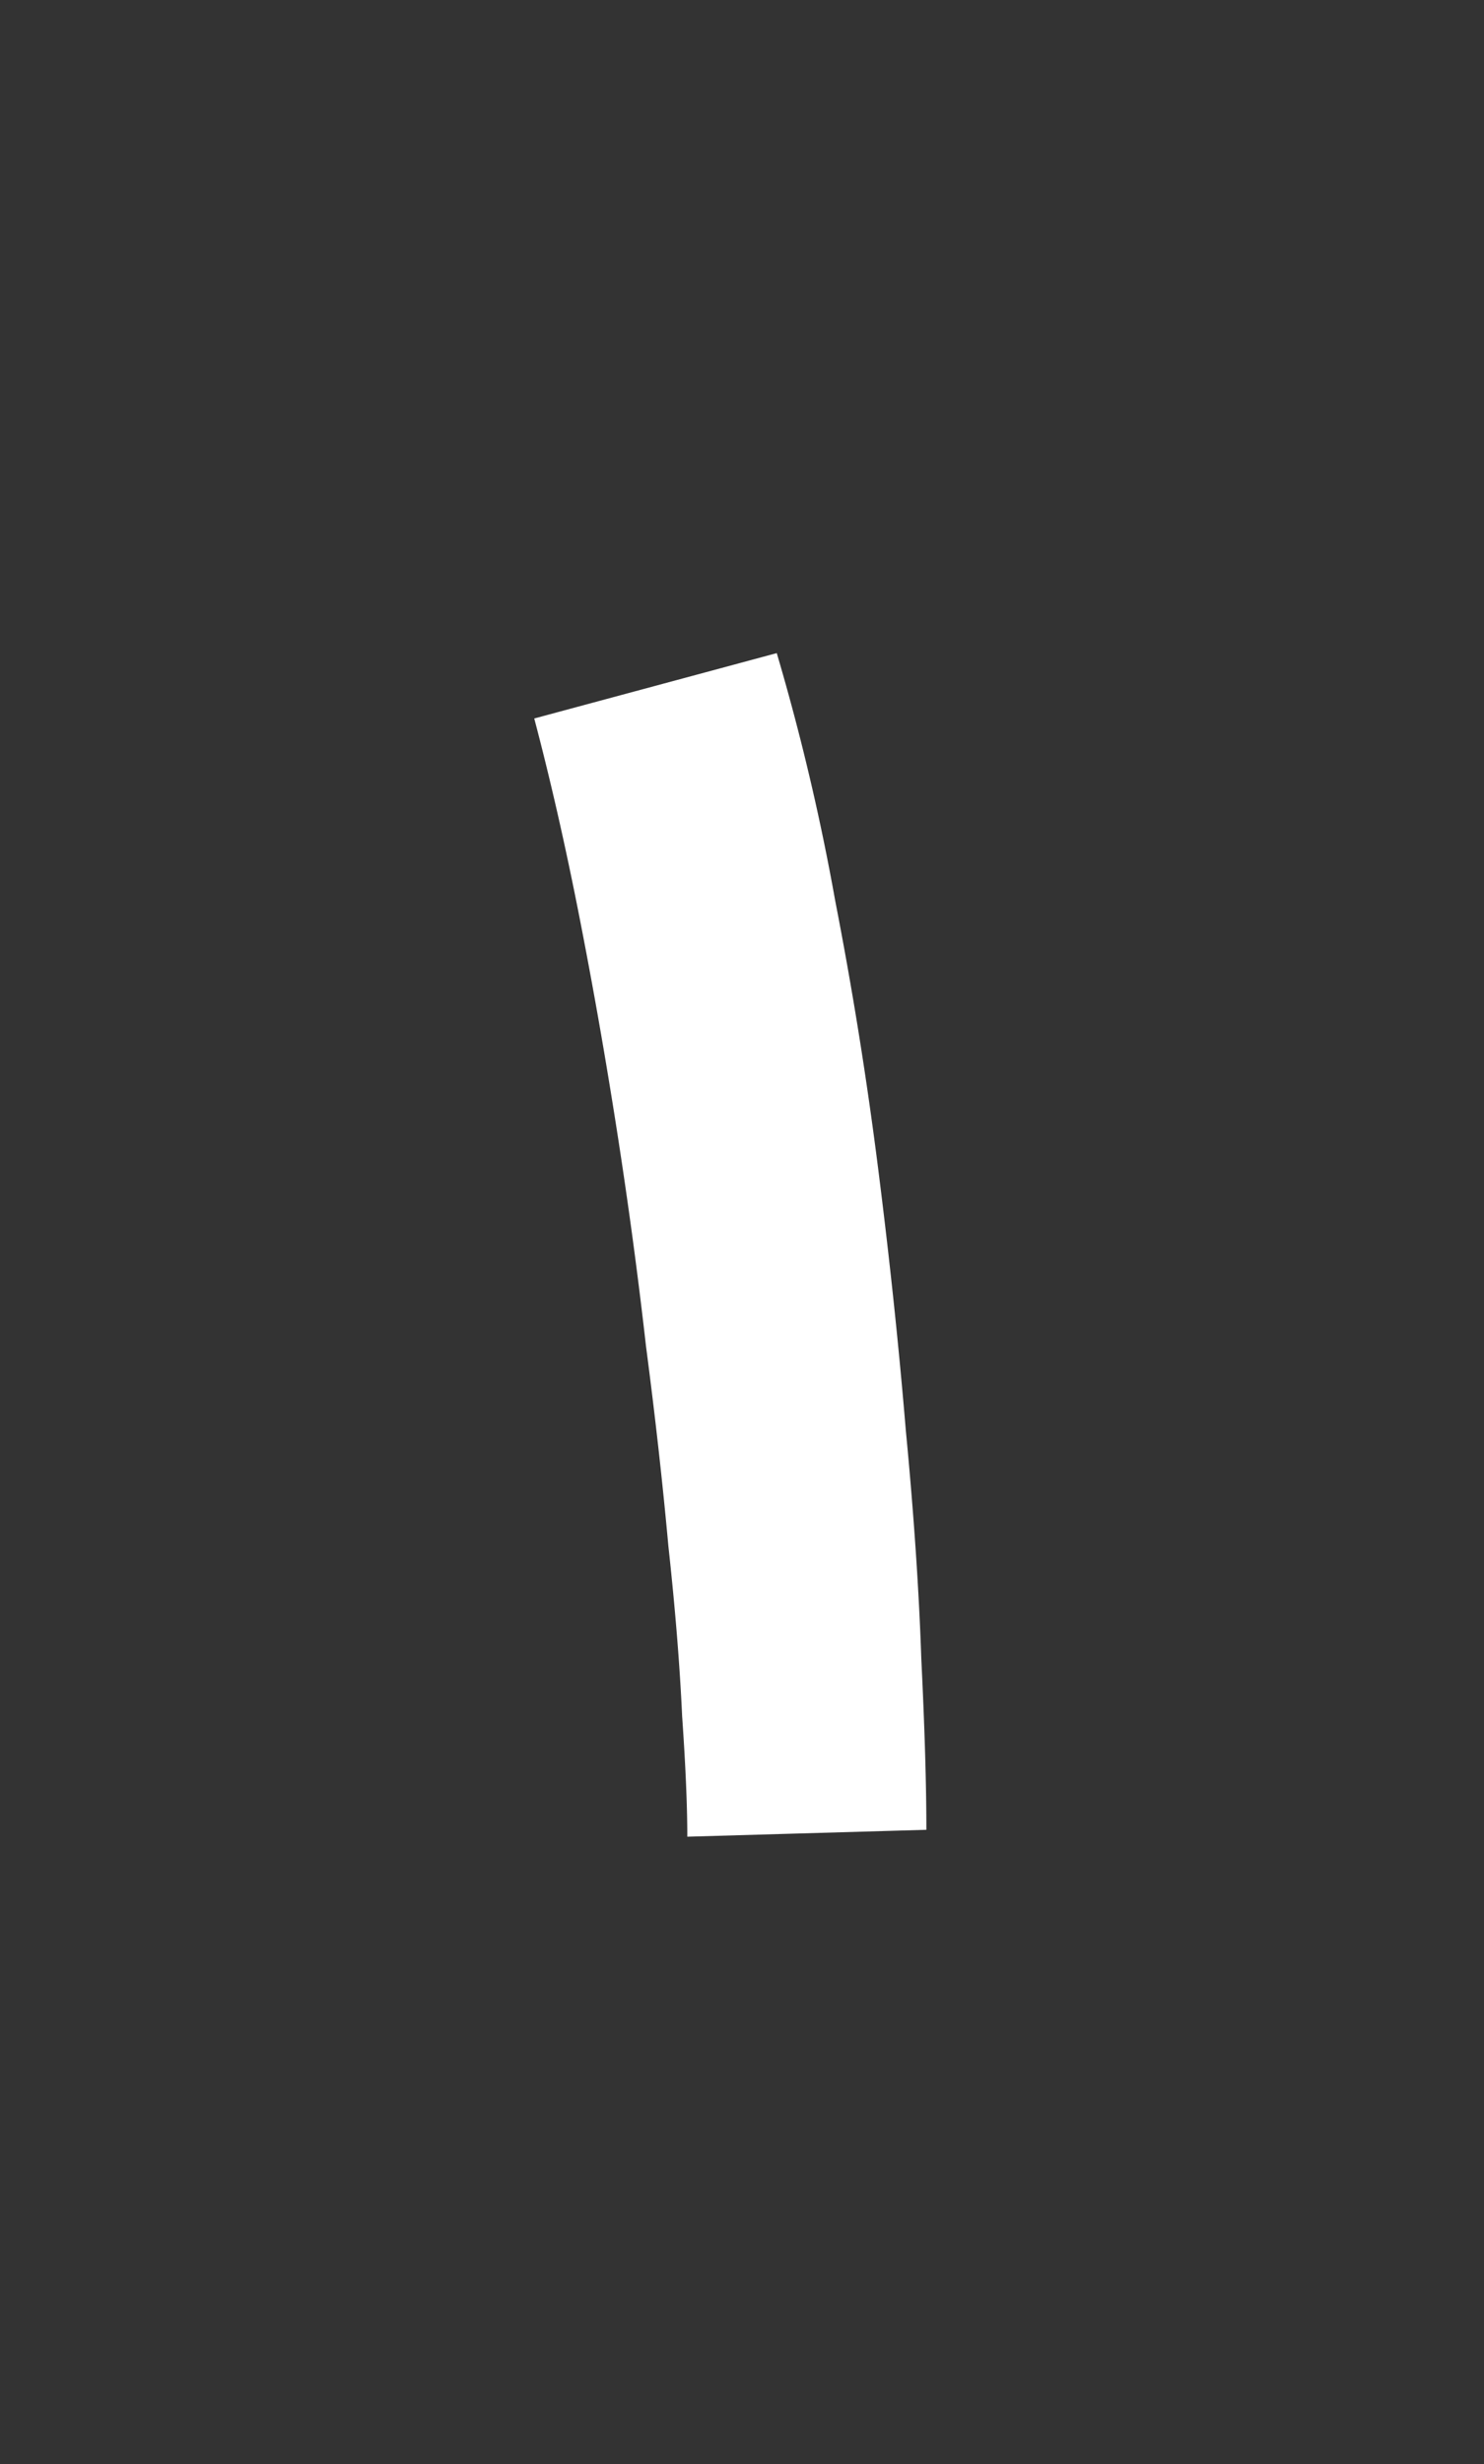 <svg xmlns="http://www.w3.org/2000/svg" xmlns:xlink="http://www.w3.org/1999/xlink" width="50" height="83" viewBox="0 0 50 83">
  <rect x="0" y="0" width="50" height="83" fill="#333333" stroke="none"/>
  <defs>
    <clipPath id="clip-path">
      <rect id="Rectangle_60" data-name="Rectangle 60" width="50" height="83" transform="translate(626 1771)" fill="none" stroke="#707070" stroke-width="1"/>
    </clipPath>
  </defs>
  <g id="Mask_Group_41" data-name="Mask Group 41" transform="translate(-626 -1771)" clip-path="url(#clip-path)">
    <path id="_١" data-name="١" d="M14.192,40.548l-8.055.232q0-1.565-.174-4.057-.116-2.55-.464-5.737-.29-3.187-.753-6.722-.406-3.593-.985-7.3T2.486,9.719Q1.791,6.184.98,3.113L9.151.911a77.949,77.949,0,0,1,1.97,8.345q.869,4.462,1.449,9.04T13.5,27.1q.405,4.23.522,7.707Q14.192,38.288,14.192,40.548Z" transform="translate(643.02 1792.089)" fill="#fff"/>
  </g>
</svg>
